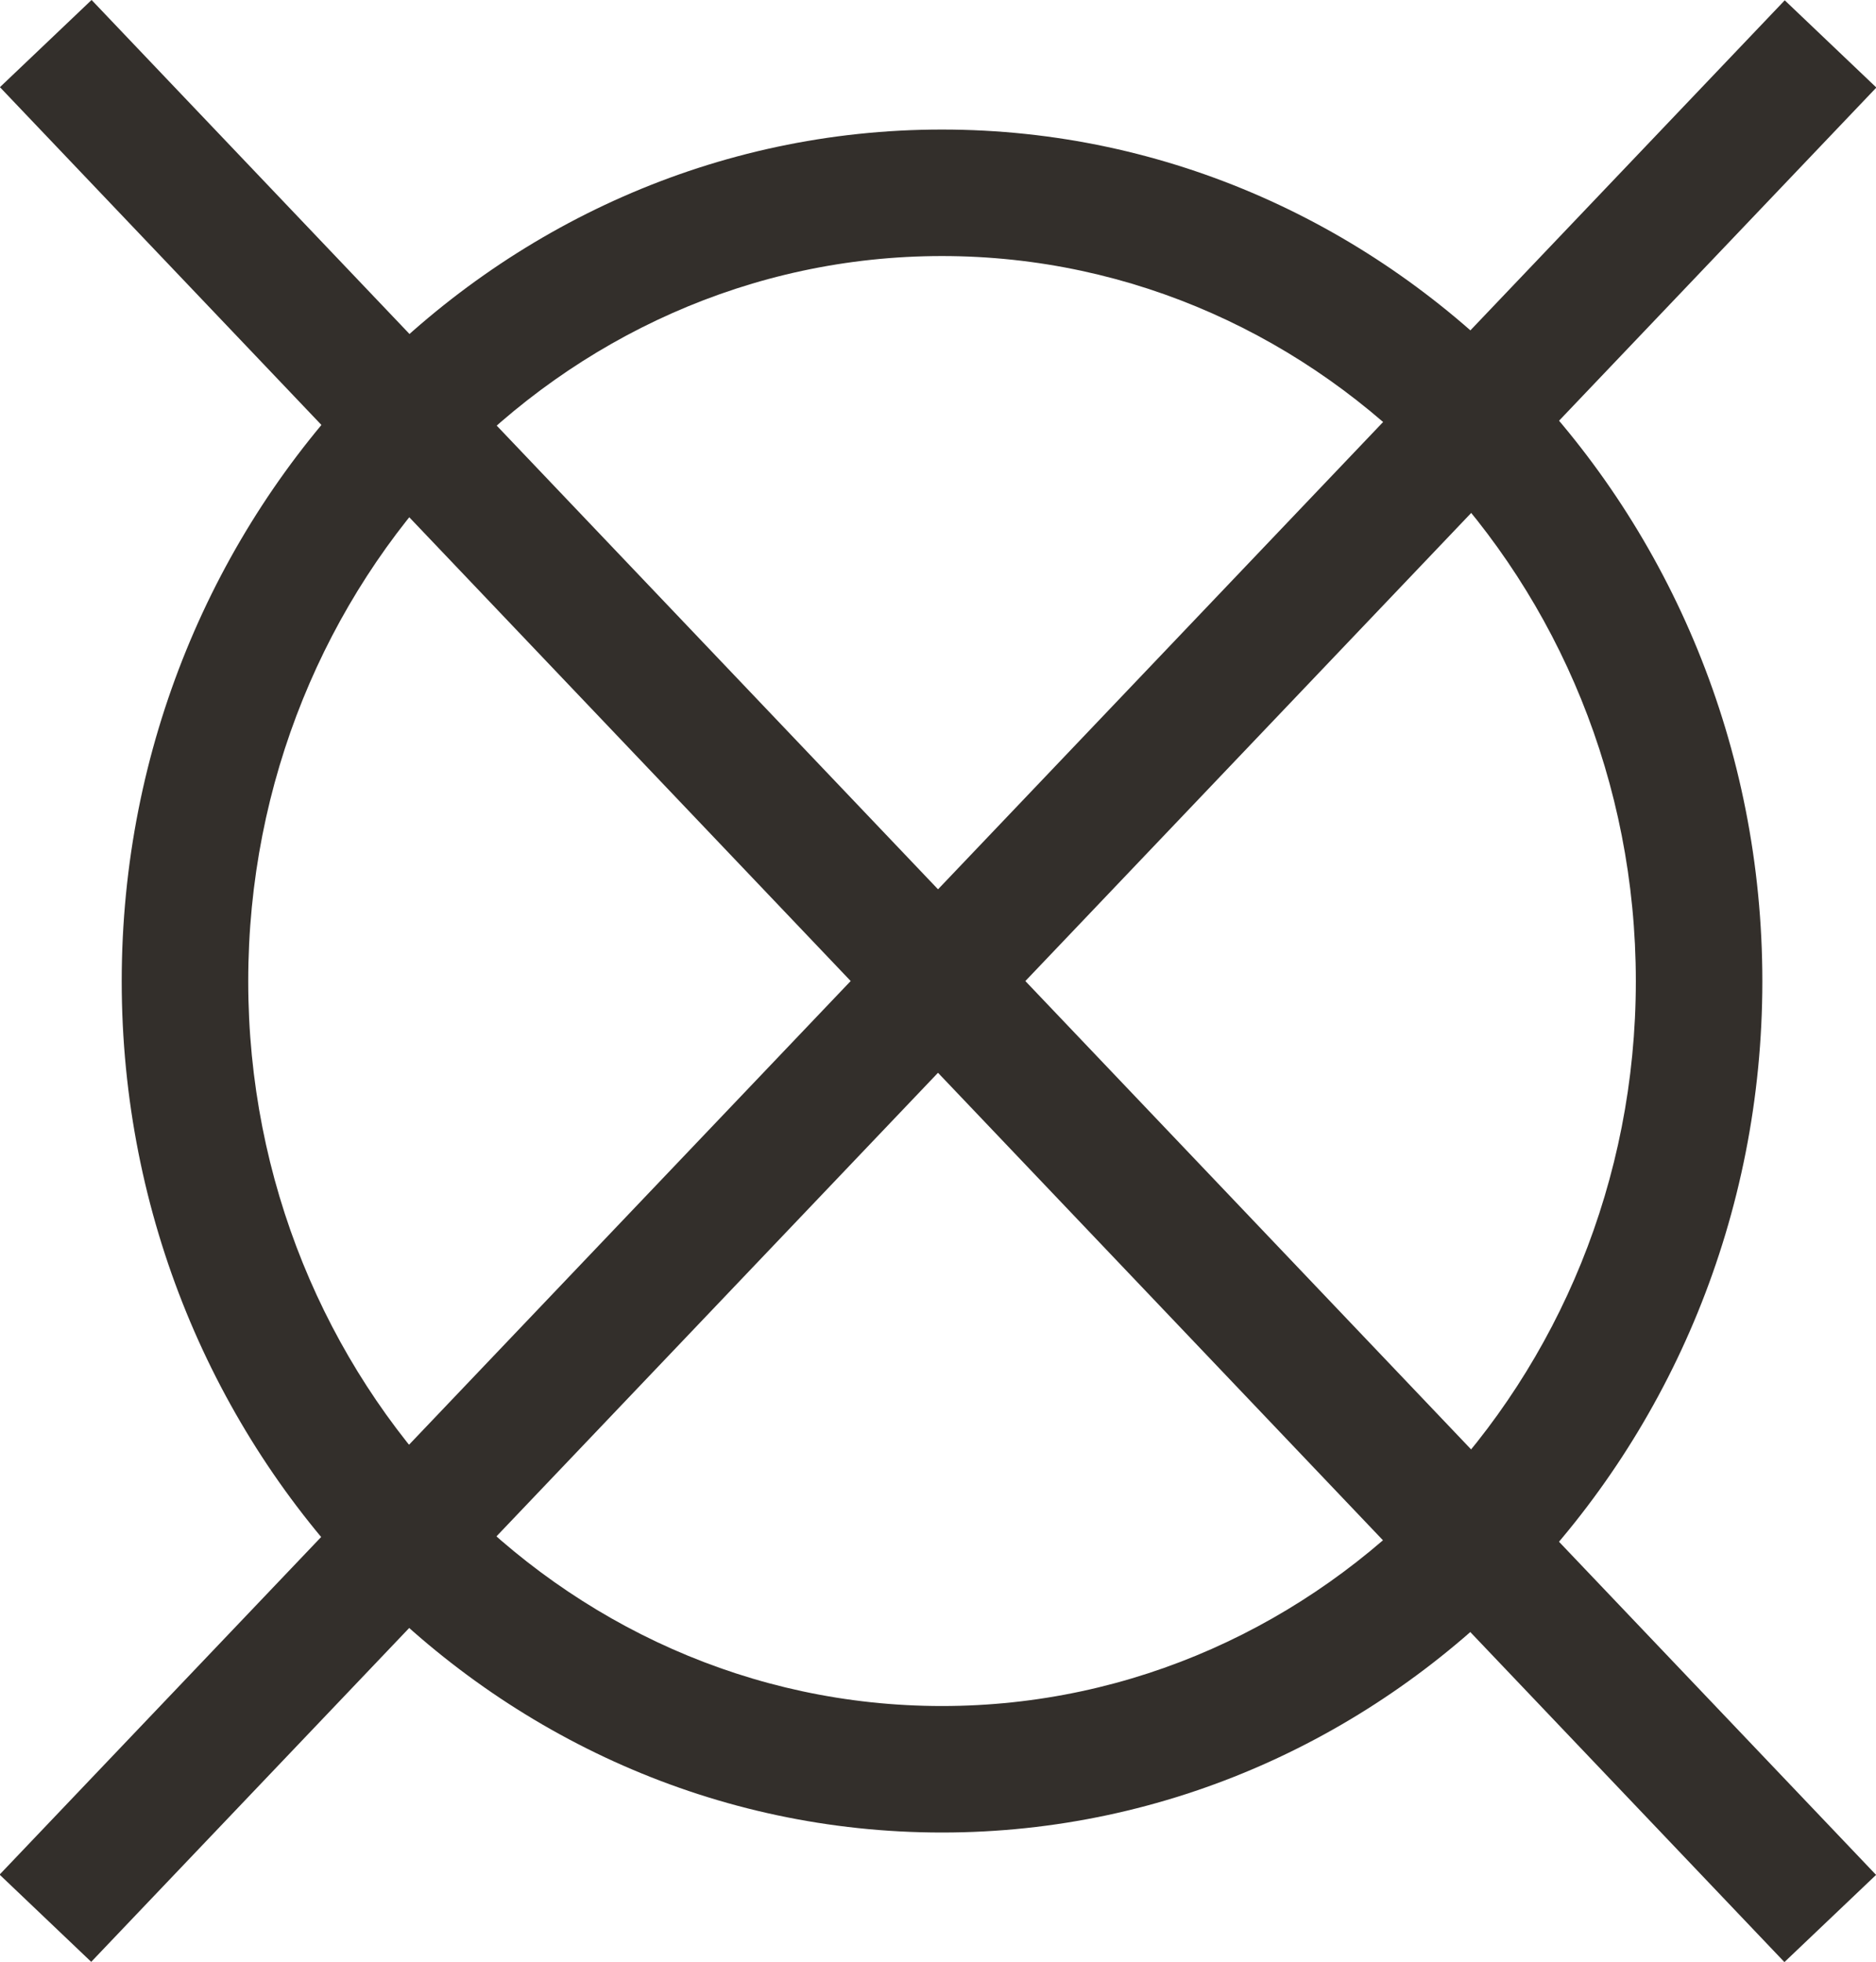 <?xml version="1.0" encoding="UTF-8"?>
<svg id="Livello_1" data-name="Livello 1" xmlns="http://www.w3.org/2000/svg" viewBox="0 0 609.27 637.39">
  <defs>
    <style>
      .cls-1 {
        fill: #332f2b;
      }
    </style>
  </defs>
  <path class="cls-1" d="m305.91,595.24c-146.86,0-266.38-124.05-266.38-276.51S159.05,42.08,305.91,42.08s266.45,124.12,266.45,276.65-119.52,276.51-266.45,276.51Zm0-512.07c-124.19,0-225.29,105.7-225.29,235.56s101.1,235.42,225.29,235.42,225.36-105.63,225.36-235.42-101.1-235.56-225.36-235.56Z"/>
  <rect class="cls-1" x="284.09" y="-101.66" width="41.09" height="840.7" transform="translate(-135.74 297.8) rotate(-43.58)"/>
  <rect class="cls-1" x="-115.72" y="298.15" width="840.7" height="41.09" transform="translate(-136.24 319.5) rotate(-46.4)"/>
</svg>